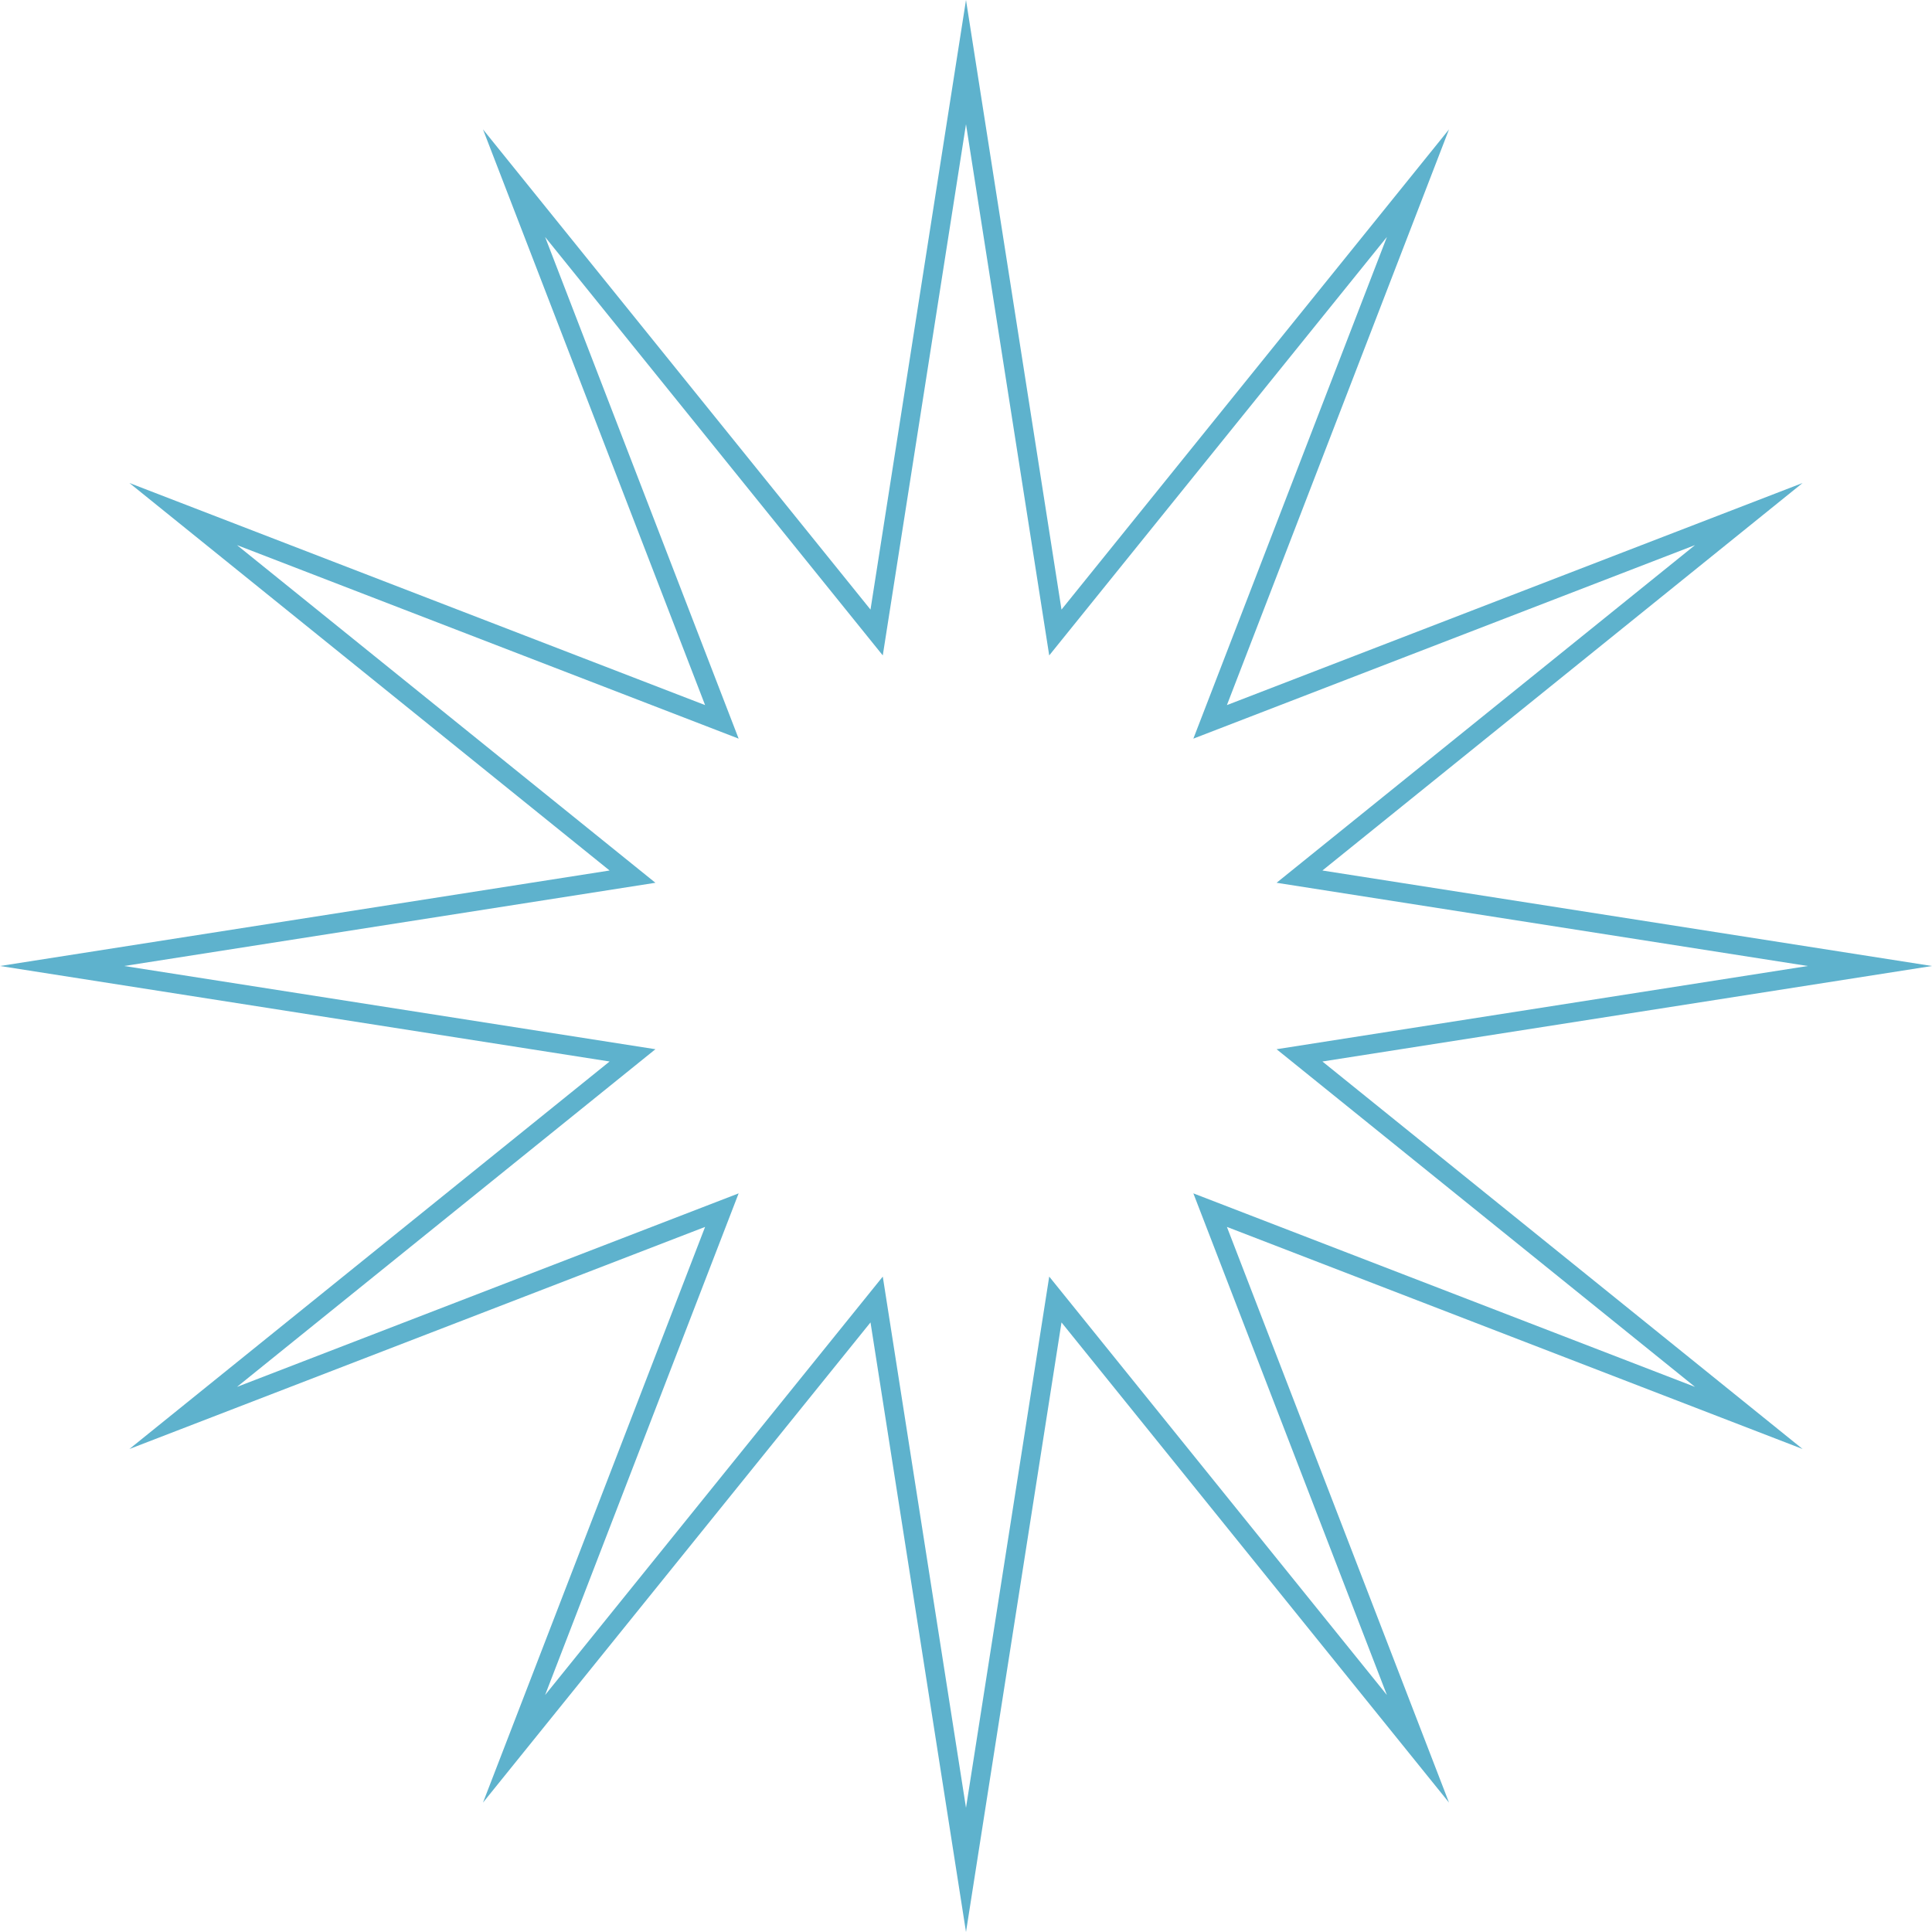 <?xml version="1.0" encoding="UTF-8"?> <svg xmlns="http://www.w3.org/2000/svg" width="201" height="201" viewBox="0 0 201 201" fill="none"> <path fill-rule="evenodd" clip-rule="evenodd" d="M109.158 68.188L100.5 12.922L91.842 68.188L56.711 24.655L76.846 76.846L24.655 56.711L68.188 91.842L12.922 100.5L68.188 109.158L24.655 144.289L76.846 124.154L56.711 176.345L91.842 132.812L100.5 188.078L109.158 132.812L144.289 176.345L124.154 124.154L176.345 144.289L132.812 109.158L188.078 100.5L132.812 91.842L176.345 56.711L124.154 76.846L144.289 24.655L109.158 68.188ZM150.75 13.464L127.644 73.356L187.536 50.25L137.58 90.565L201 100.5L137.58 110.435L187.536 150.75L127.644 127.644L150.75 187.536L110.435 137.58L100.5 201L90.565 137.58L50.25 187.536L73.356 127.644L13.464 150.75L63.42 110.435L0 100.5L63.42 90.565L13.464 50.25L73.356 73.356L50.25 13.464L90.565 63.42L100.5 0L110.435 63.42L150.75 13.464Z" fill="#5EB2CD"></path> </svg> 